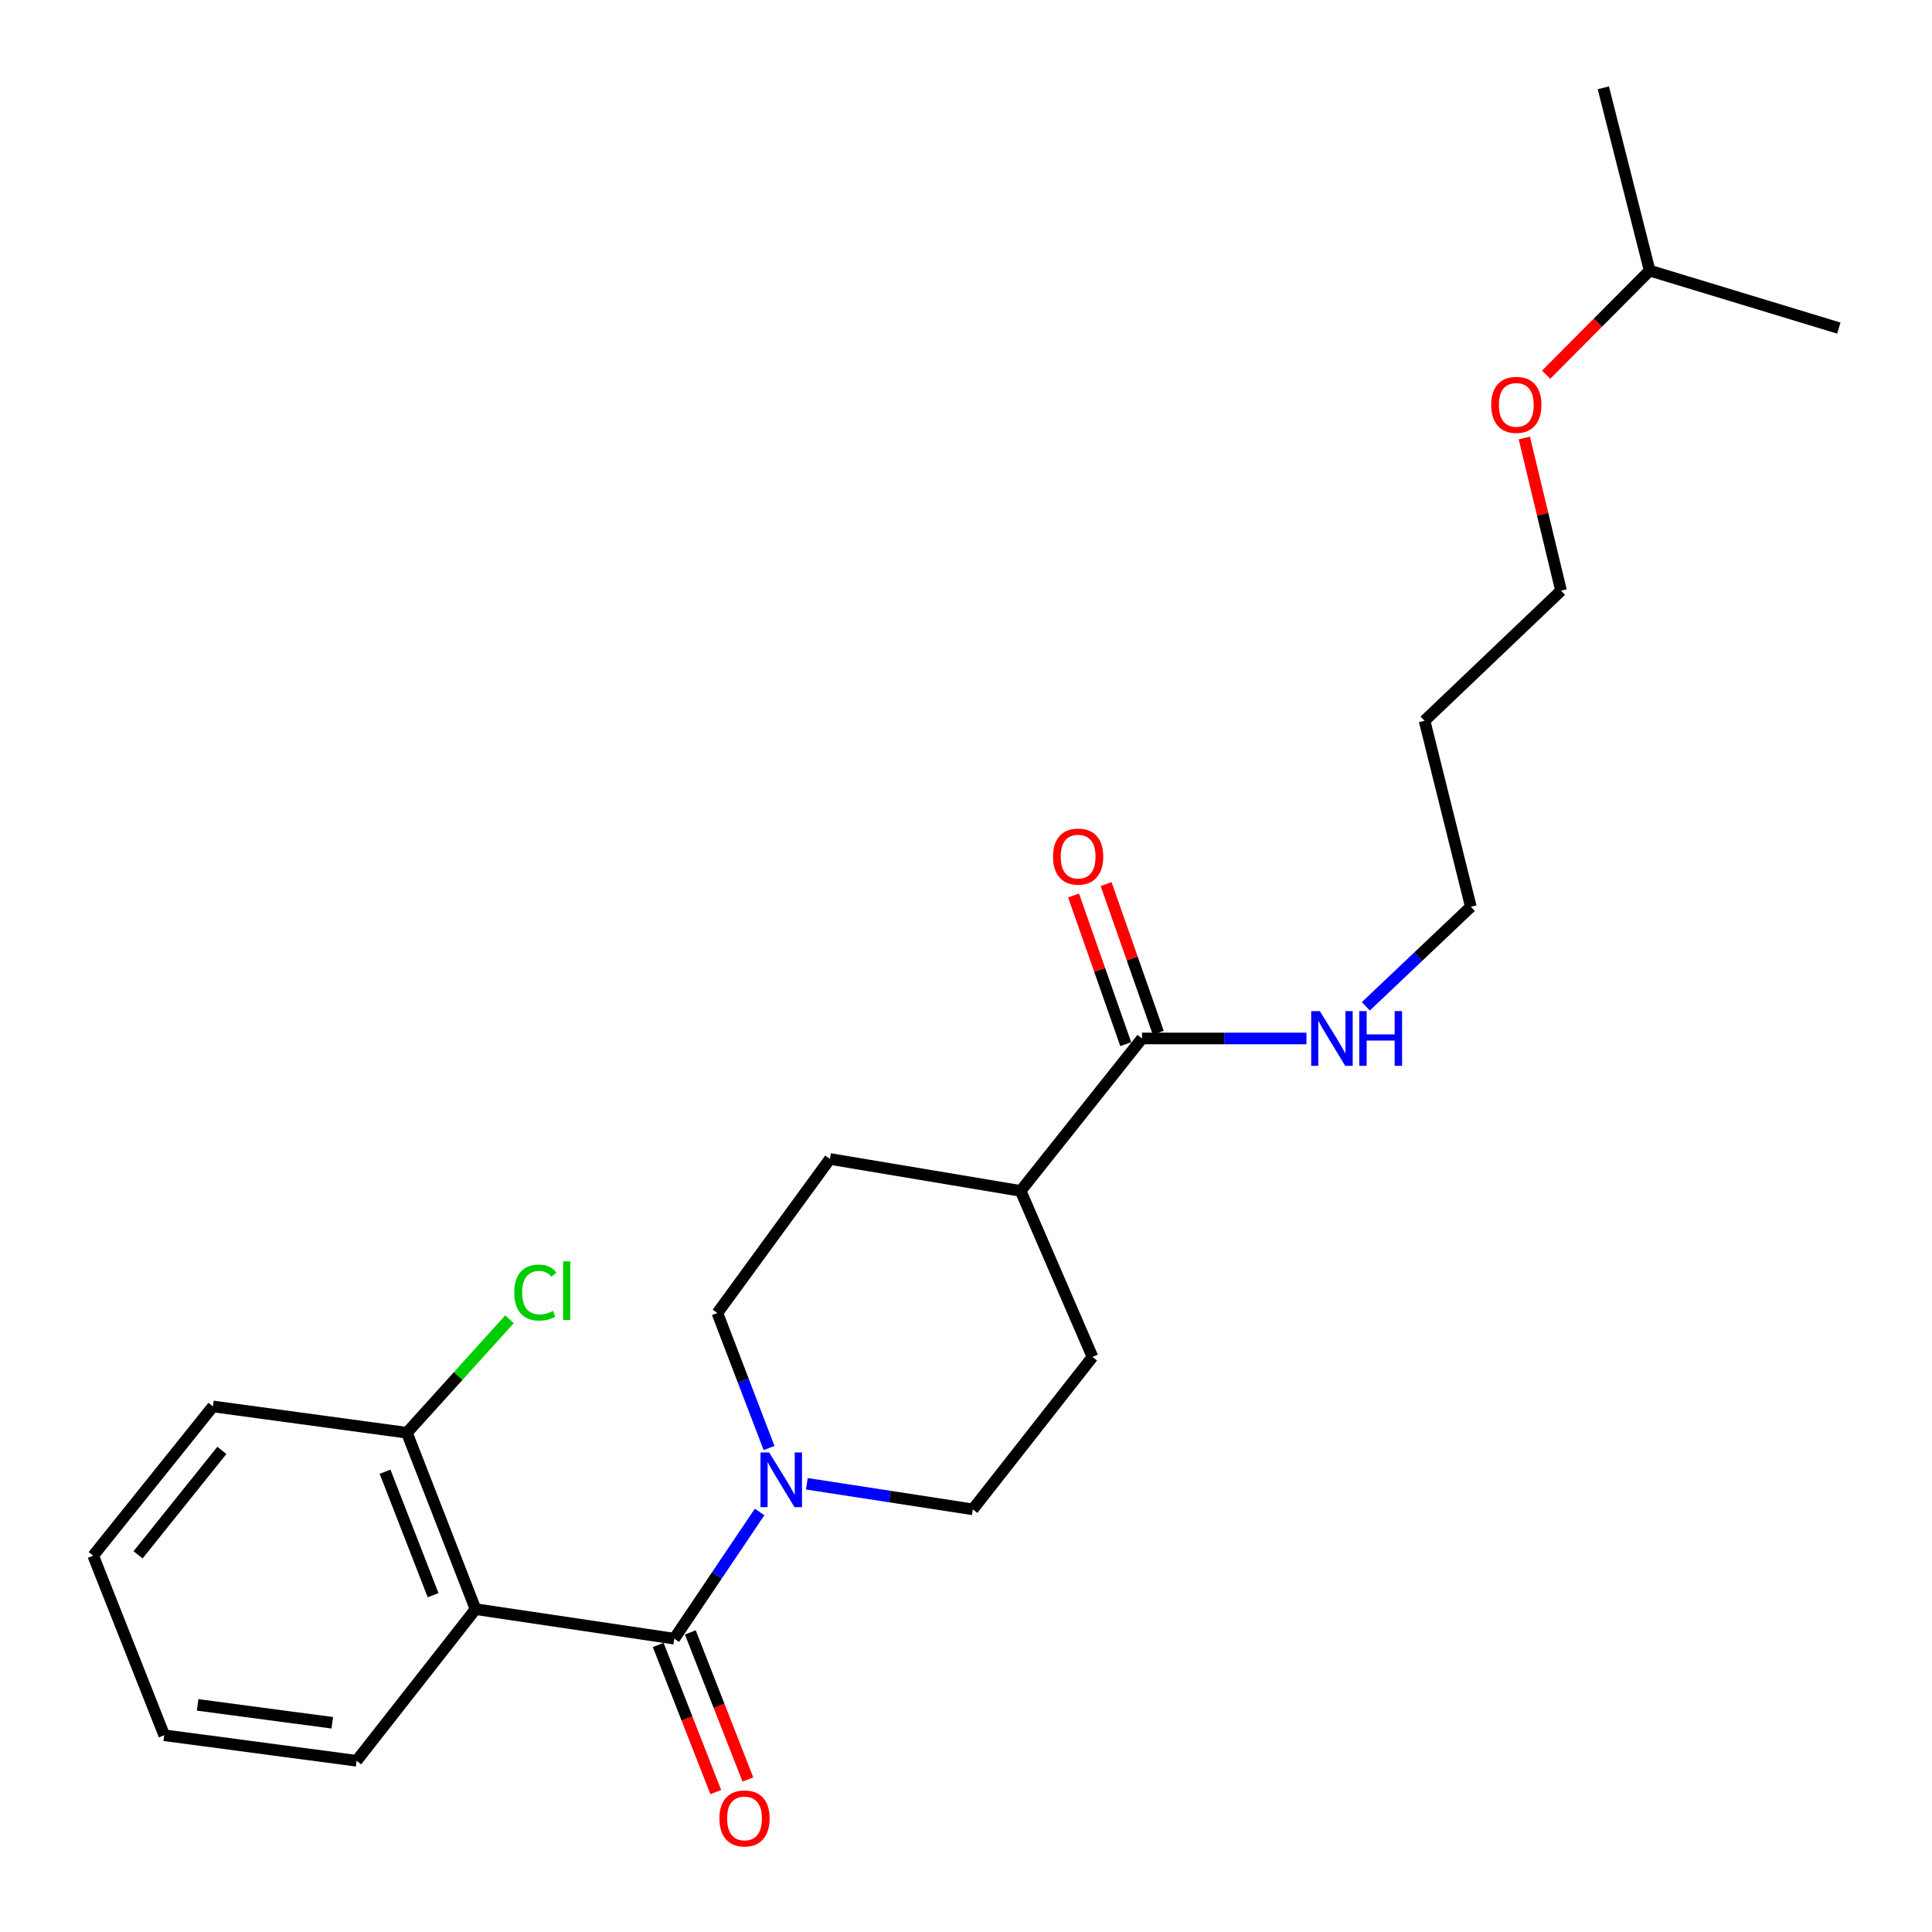 <?xml version='1.0' encoding='iso-8859-1'?>
<svg version='1.1' baseProfile='full'
              xmlns='http://www.w3.org/2000/svg'
                      xmlns:rdkit='http://www.rdkit.org/xml'
                      xmlns:xlink='http://www.w3.org/1999/xlink'
                  xml:space='preserve'
width='1000px' height='1000px' viewBox='0 0 1000 1000'>
<!-- END OF HEADER -->
<rect style='opacity:1.0;fill:#FFFFFF;stroke:none' width='1000' height='1000' x='0' y='0'> </rect>
<path class='bond-0' d='M 348.999,848.178 L 246.134,832.89' style='fill:none;fill-rule:evenodd;stroke:#000000;stroke-width:6px;stroke-linecap:butt;stroke-linejoin:miter;stroke-opacity:1' />
<path class='bond-1' d='M 348.999,848.178 L 371.083,815.386' style='fill:none;fill-rule:evenodd;stroke:#000000;stroke-width:6px;stroke-linecap:butt;stroke-linejoin:miter;stroke-opacity:1' />
<path class='bond-1' d='M 371.083,815.386 L 393.168,782.594' style='fill:none;fill-rule:evenodd;stroke:#0000FF;stroke-width:6px;stroke-linecap:butt;stroke-linejoin:miter;stroke-opacity:1' />
<path class='bond-4' d='M 340.689,851.429 L 355.583,889.497' style='fill:none;fill-rule:evenodd;stroke:#000000;stroke-width:6px;stroke-linecap:butt;stroke-linejoin:miter;stroke-opacity:1' />
<path class='bond-4' d='M 355.583,889.497 L 370.477,927.564' style='fill:none;fill-rule:evenodd;stroke:#FF0000;stroke-width:6px;stroke-linecap:butt;stroke-linejoin:miter;stroke-opacity:1' />
<path class='bond-4' d='M 357.309,844.927 L 372.203,882.994' style='fill:none;fill-rule:evenodd;stroke:#000000;stroke-width:6px;stroke-linecap:butt;stroke-linejoin:miter;stroke-opacity:1' />
<path class='bond-4' d='M 372.203,882.994 L 387.097,921.062' style='fill:none;fill-rule:evenodd;stroke:#FF0000;stroke-width:6px;stroke-linecap:butt;stroke-linejoin:miter;stroke-opacity:1' />
<path class='bond-3' d='M 246.134,832.89 L 210.61,741.595' style='fill:none;fill-rule:evenodd;stroke:#000000;stroke-width:6px;stroke-linecap:butt;stroke-linejoin:miter;stroke-opacity:1' />
<path class='bond-3' d='M 224.174,825.667 L 199.307,761.761' style='fill:none;fill-rule:evenodd;stroke:#000000;stroke-width:6px;stroke-linecap:butt;stroke-linejoin:miter;stroke-opacity:1' />
<path class='bond-13' d='M 246.134,832.89 L 184.574,911.384' style='fill:none;fill-rule:evenodd;stroke:#000000;stroke-width:6px;stroke-linecap:butt;stroke-linejoin:miter;stroke-opacity:1' />
<path class='bond-5' d='M 417.621,767.998 L 460.57,774.621' style='fill:none;fill-rule:evenodd;stroke:#0000FF;stroke-width:6px;stroke-linecap:butt;stroke-linejoin:miter;stroke-opacity:1' />
<path class='bond-5' d='M 460.57,774.621 L 503.52,781.244' style='fill:none;fill-rule:evenodd;stroke:#000000;stroke-width:6px;stroke-linecap:butt;stroke-linejoin:miter;stroke-opacity:1' />
<path class='bond-6' d='M 398.065,749.484 L 384.686,714.551' style='fill:none;fill-rule:evenodd;stroke:#0000FF;stroke-width:6px;stroke-linecap:butt;stroke-linejoin:miter;stroke-opacity:1' />
<path class='bond-6' d='M 384.686,714.551 L 371.307,679.618' style='fill:none;fill-rule:evenodd;stroke:#000000;stroke-width:6px;stroke-linecap:butt;stroke-linejoin:miter;stroke-opacity:1' />
<path class='bond-2' d='M 591.096,537.511 L 528.287,616.412' style='fill:none;fill-rule:evenodd;stroke:#000000;stroke-width:6px;stroke-linecap:butt;stroke-linejoin:miter;stroke-opacity:1' />
<path class='bond-8' d='M 599.516,534.557 L 586.016,496.075' style='fill:none;fill-rule:evenodd;stroke:#000000;stroke-width:6px;stroke-linecap:butt;stroke-linejoin:miter;stroke-opacity:1' />
<path class='bond-8' d='M 586.016,496.075 L 572.515,457.594' style='fill:none;fill-rule:evenodd;stroke:#FF0000;stroke-width:6px;stroke-linecap:butt;stroke-linejoin:miter;stroke-opacity:1' />
<path class='bond-8' d='M 582.676,540.465 L 569.175,501.984' style='fill:none;fill-rule:evenodd;stroke:#000000;stroke-width:6px;stroke-linecap:butt;stroke-linejoin:miter;stroke-opacity:1' />
<path class='bond-8' d='M 569.175,501.984 L 555.675,463.502' style='fill:none;fill-rule:evenodd;stroke:#FF0000;stroke-width:6px;stroke-linecap:butt;stroke-linejoin:miter;stroke-opacity:1' />
<path class='bond-11' d='M 591.096,537.511 L 633.654,537.511' style='fill:none;fill-rule:evenodd;stroke:#000000;stroke-width:6px;stroke-linecap:butt;stroke-linejoin:miter;stroke-opacity:1' />
<path class='bond-11' d='M 633.654,537.511 L 676.213,537.511' style='fill:none;fill-rule:evenodd;stroke:#0000FF;stroke-width:6px;stroke-linecap:butt;stroke-linejoin:miter;stroke-opacity:1' />
<path class='bond-12' d='M 210.61,741.595 L 237.159,712.231' style='fill:none;fill-rule:evenodd;stroke:#000000;stroke-width:6px;stroke-linecap:butt;stroke-linejoin:miter;stroke-opacity:1' />
<path class='bond-12' d='M 237.159,712.231 L 263.709,682.867' style='fill:none;fill-rule:evenodd;stroke:#00CC00;stroke-width:6px;stroke-linecap:butt;stroke-linejoin:miter;stroke-opacity:1' />
<path class='bond-17' d='M 210.61,741.595 L 110.214,727.962' style='fill:none;fill-rule:evenodd;stroke:#000000;stroke-width:6px;stroke-linecap:butt;stroke-linejoin:miter;stroke-opacity:1' />
<path class='bond-9' d='M 503.52,781.244 L 565.467,702.343' style='fill:none;fill-rule:evenodd;stroke:#000000;stroke-width:6px;stroke-linecap:butt;stroke-linejoin:miter;stroke-opacity:1' />
<path class='bond-10' d='M 371.307,679.618 L 429.556,599.875' style='fill:none;fill-rule:evenodd;stroke:#000000;stroke-width:6px;stroke-linecap:butt;stroke-linejoin:miter;stroke-opacity:1' />
<path class='bond-7' d='M 528.287,616.412 L 429.556,599.875' style='fill:none;fill-rule:evenodd;stroke:#000000;stroke-width:6px;stroke-linecap:butt;stroke-linejoin:miter;stroke-opacity:1' />
<path class='bond-24' d='M 528.287,616.412 L 565.467,702.343' style='fill:none;fill-rule:evenodd;stroke:#000000;stroke-width:6px;stroke-linecap:butt;stroke-linejoin:miter;stroke-opacity:1' />
<path class='bond-16' d='M 706.955,520.874 L 734.128,495.106' style='fill:none;fill-rule:evenodd;stroke:#0000FF;stroke-width:6px;stroke-linecap:butt;stroke-linejoin:miter;stroke-opacity:1' />
<path class='bond-16' d='M 734.128,495.106 L 761.302,469.338' style='fill:none;fill-rule:evenodd;stroke:#000000;stroke-width:6px;stroke-linecap:butt;stroke-linejoin:miter;stroke-opacity:1' />
<path class='bond-20' d='M 184.574,911.384 L 85.001,898.158' style='fill:none;fill-rule:evenodd;stroke:#000000;stroke-width:6px;stroke-linecap:butt;stroke-linejoin:miter;stroke-opacity:1' />
<path class='bond-20' d='M 171.988,891.709 L 102.286,882.451' style='fill:none;fill-rule:evenodd;stroke:#000000;stroke-width:6px;stroke-linecap:butt;stroke-linejoin:miter;stroke-opacity:1' />
<path class='bond-14' d='M 737.348,373.066 L 761.302,469.338' style='fill:none;fill-rule:evenodd;stroke:#000000;stroke-width:6px;stroke-linecap:butt;stroke-linejoin:miter;stroke-opacity:1' />
<path class='bond-18' d='M 737.348,373.066 L 807.99,305.725' style='fill:none;fill-rule:evenodd;stroke:#000000;stroke-width:6px;stroke-linecap:butt;stroke-linejoin:miter;stroke-opacity:1' />
<path class='bond-15' d='M 788.985,226.708 L 798.487,266.217' style='fill:none;fill-rule:evenodd;stroke:#FF0000;stroke-width:6px;stroke-linecap:butt;stroke-linejoin:miter;stroke-opacity:1' />
<path class='bond-15' d='M 798.487,266.217 L 807.99,305.725' style='fill:none;fill-rule:evenodd;stroke:#000000;stroke-width:6px;stroke-linecap:butt;stroke-linejoin:miter;stroke-opacity:1' />
<path class='bond-19' d='M 800.286,193.94 L 827.071,167.005' style='fill:none;fill-rule:evenodd;stroke:#FF0000;stroke-width:6px;stroke-linecap:butt;stroke-linejoin:miter;stroke-opacity:1' />
<path class='bond-19' d='M 827.071,167.005 L 853.856,140.071' style='fill:none;fill-rule:evenodd;stroke:#000000;stroke-width:6px;stroke-linecap:butt;stroke-linejoin:miter;stroke-opacity:1' />
<path class='bond-25' d='M 110.214,727.962 L 48.237,805.208' style='fill:none;fill-rule:evenodd;stroke:#000000;stroke-width:6px;stroke-linecap:butt;stroke-linejoin:miter;stroke-opacity:1' />
<path class='bond-25' d='M 114.837,750.718 L 71.453,804.789' style='fill:none;fill-rule:evenodd;stroke:#000000;stroke-width:6px;stroke-linecap:butt;stroke-linejoin:miter;stroke-opacity:1' />
<path class='bond-21' d='M 853.856,140.071 L 951.763,169.815' style='fill:none;fill-rule:evenodd;stroke:#000000;stroke-width:6px;stroke-linecap:butt;stroke-linejoin:miter;stroke-opacity:1' />
<path class='bond-22' d='M 853.856,140.071 L 829.882,45.455' style='fill:none;fill-rule:evenodd;stroke:#000000;stroke-width:6px;stroke-linecap:butt;stroke-linejoin:miter;stroke-opacity:1' />
<path class='bond-23' d='M 85.001,898.158 L 48.237,805.208' style='fill:none;fill-rule:evenodd;stroke:#000000;stroke-width:6px;stroke-linecap:butt;stroke-linejoin:miter;stroke-opacity:1' />
<path  class='atom-2' d='M 398.113 751.796
L 407.393 766.796
Q 408.313 768.276, 409.793 770.956
Q 411.273 773.636, 411.353 773.796
L 411.353 751.796
L 415.113 751.796
L 415.113 780.116
L 411.233 780.116
L 401.273 763.716
Q 400.113 761.796, 398.873 759.596
Q 397.673 757.396, 397.313 756.716
L 397.313 780.116
L 393.633 780.116
L 393.633 751.796
L 398.113 751.796
' fill='#0000FF'/>
<path  class='atom-5' d='M 372.366 941.208
Q 372.366 934.408, 375.726 930.608
Q 379.086 926.808, 385.366 926.808
Q 391.646 926.808, 395.006 930.608
Q 398.366 934.408, 398.366 941.208
Q 398.366 948.088, 394.966 952.008
Q 391.566 955.888, 385.366 955.888
Q 379.126 955.888, 375.726 952.008
Q 372.366 948.128, 372.366 941.208
M 385.366 952.688
Q 389.686 952.688, 392.006 949.808
Q 394.366 946.888, 394.366 941.208
Q 394.366 935.648, 392.006 932.848
Q 389.686 930.008, 385.366 930.008
Q 381.046 930.008, 378.686 932.808
Q 376.366 935.608, 376.366 941.208
Q 376.366 946.928, 378.686 949.808
Q 381.046 952.688, 385.366 952.688
' fill='#FF0000'/>
<path  class='atom-9' d='M 545.041 443.372
Q 545.041 436.572, 548.401 432.772
Q 551.761 428.972, 558.041 428.972
Q 564.321 428.972, 567.681 432.772
Q 571.041 436.572, 571.041 443.372
Q 571.041 450.252, 567.641 454.172
Q 564.241 458.052, 558.041 458.052
Q 551.801 458.052, 548.401 454.172
Q 545.041 450.292, 545.041 443.372
M 558.041 454.852
Q 562.361 454.852, 564.681 451.972
Q 567.041 449.052, 567.041 443.372
Q 567.041 437.812, 564.681 435.012
Q 562.361 432.172, 558.041 432.172
Q 553.721 432.172, 551.361 434.972
Q 549.041 437.772, 549.041 443.372
Q 549.041 449.092, 551.361 451.972
Q 553.721 454.852, 558.041 454.852
' fill='#FF0000'/>
<path  class='atom-12' d='M 683.15 523.351
L 692.43 538.351
Q 693.35 539.831, 694.83 542.511
Q 696.31 545.191, 696.39 545.351
L 696.39 523.351
L 700.15 523.351
L 700.15 551.671
L 696.27 551.671
L 686.31 535.271
Q 685.15 533.351, 683.91 531.151
Q 682.71 528.951, 682.35 528.271
L 682.35 551.671
L 678.67 551.671
L 678.67 523.351
L 683.15 523.351
' fill='#0000FF'/>
<path  class='atom-12' d='M 703.55 523.351
L 707.39 523.351
L 707.39 535.391
L 721.87 535.391
L 721.87 523.351
L 725.71 523.351
L 725.71 551.671
L 721.87 551.671
L 721.87 538.591
L 707.39 538.591
L 707.39 551.671
L 703.55 551.671
L 703.55 523.351
' fill='#0000FF'/>
<path  class='atom-13' d='M 266.188 669.028
Q 266.188 661.988, 269.468 658.308
Q 272.788 654.588, 279.068 654.588
Q 284.908 654.588, 288.028 658.708
L 285.388 660.868
Q 283.108 657.868, 279.068 657.868
Q 274.788 657.868, 272.508 660.748
Q 270.268 663.588, 270.268 669.028
Q 270.268 674.628, 272.588 677.508
Q 274.948 680.388, 279.508 680.388
Q 282.628 680.388, 286.268 678.508
L 287.388 681.508
Q 285.908 682.468, 283.668 683.028
Q 281.428 683.588, 278.948 683.588
Q 272.788 683.588, 269.468 679.828
Q 266.188 676.068, 266.188 669.028
' fill='#00CC00'/>
<path  class='atom-13' d='M 291.468 652.868
L 295.148 652.868
L 295.148 683.228
L 291.468 683.228
L 291.468 652.868
' fill='#00CC00'/>
<path  class='atom-16' d='M 771.839 209.553
Q 771.839 202.753, 775.199 198.953
Q 778.559 195.153, 784.839 195.153
Q 791.119 195.153, 794.479 198.953
Q 797.839 202.753, 797.839 209.553
Q 797.839 216.433, 794.439 220.353
Q 791.039 224.233, 784.839 224.233
Q 778.599 224.233, 775.199 220.353
Q 771.839 216.473, 771.839 209.553
M 784.839 221.033
Q 789.159 221.033, 791.479 218.153
Q 793.839 215.233, 793.839 209.553
Q 793.839 203.993, 791.479 201.193
Q 789.159 198.353, 784.839 198.353
Q 780.519 198.353, 778.159 201.153
Q 775.839 203.953, 775.839 209.553
Q 775.839 215.273, 778.159 218.153
Q 780.519 221.033, 784.839 221.033
' fill='#FF0000'/>
</svg>
